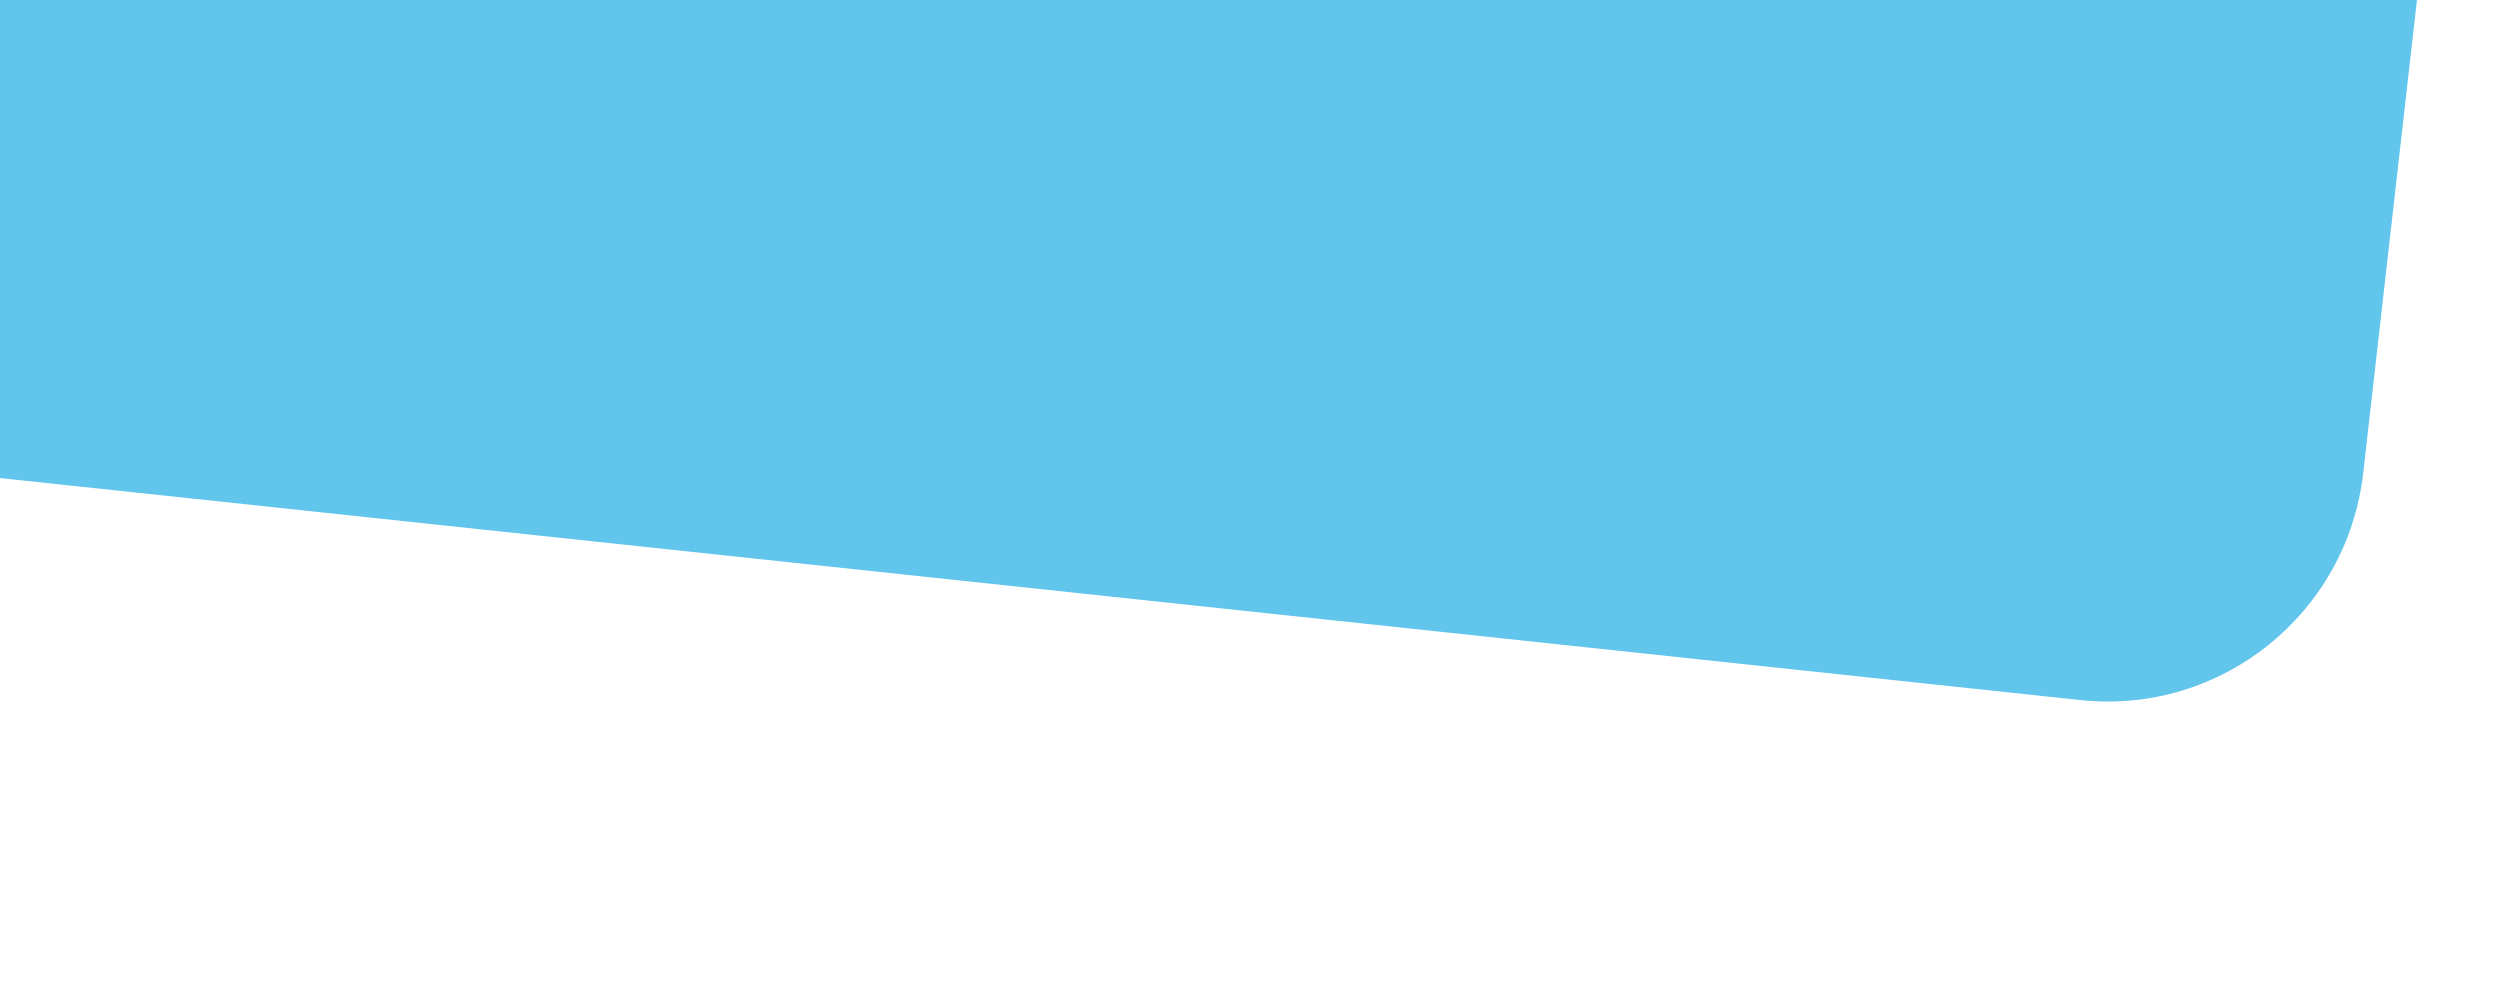 <?xml version="1.0" encoding="utf-8"?>
<!-- Generator: Adobe Illustrator 26.0.2, SVG Export Plug-In . SVG Version: 6.00 Build 0)  -->
<svg version="1.1" id="Calque_1" xmlns="http://www.w3.org/2000/svg" xmlns:xlink="http://www.w3.org/1999/xlink" x="0px" y="0px"
	 viewBox="0 0 665.3 267.5" style="enable-background:new 0 0 665.3 267.5;" xml:space="preserve">
<style type="text/css">
	.st0{fill:#62C5EC;}
</style>
<path class="st0" d="M-11-12.1l655.9-2.8l-16,140.8c-4.3,37.4-37.8,64.4-75.3,60.4l-573.5-61.2L-11-12.1z"/>
</svg>
